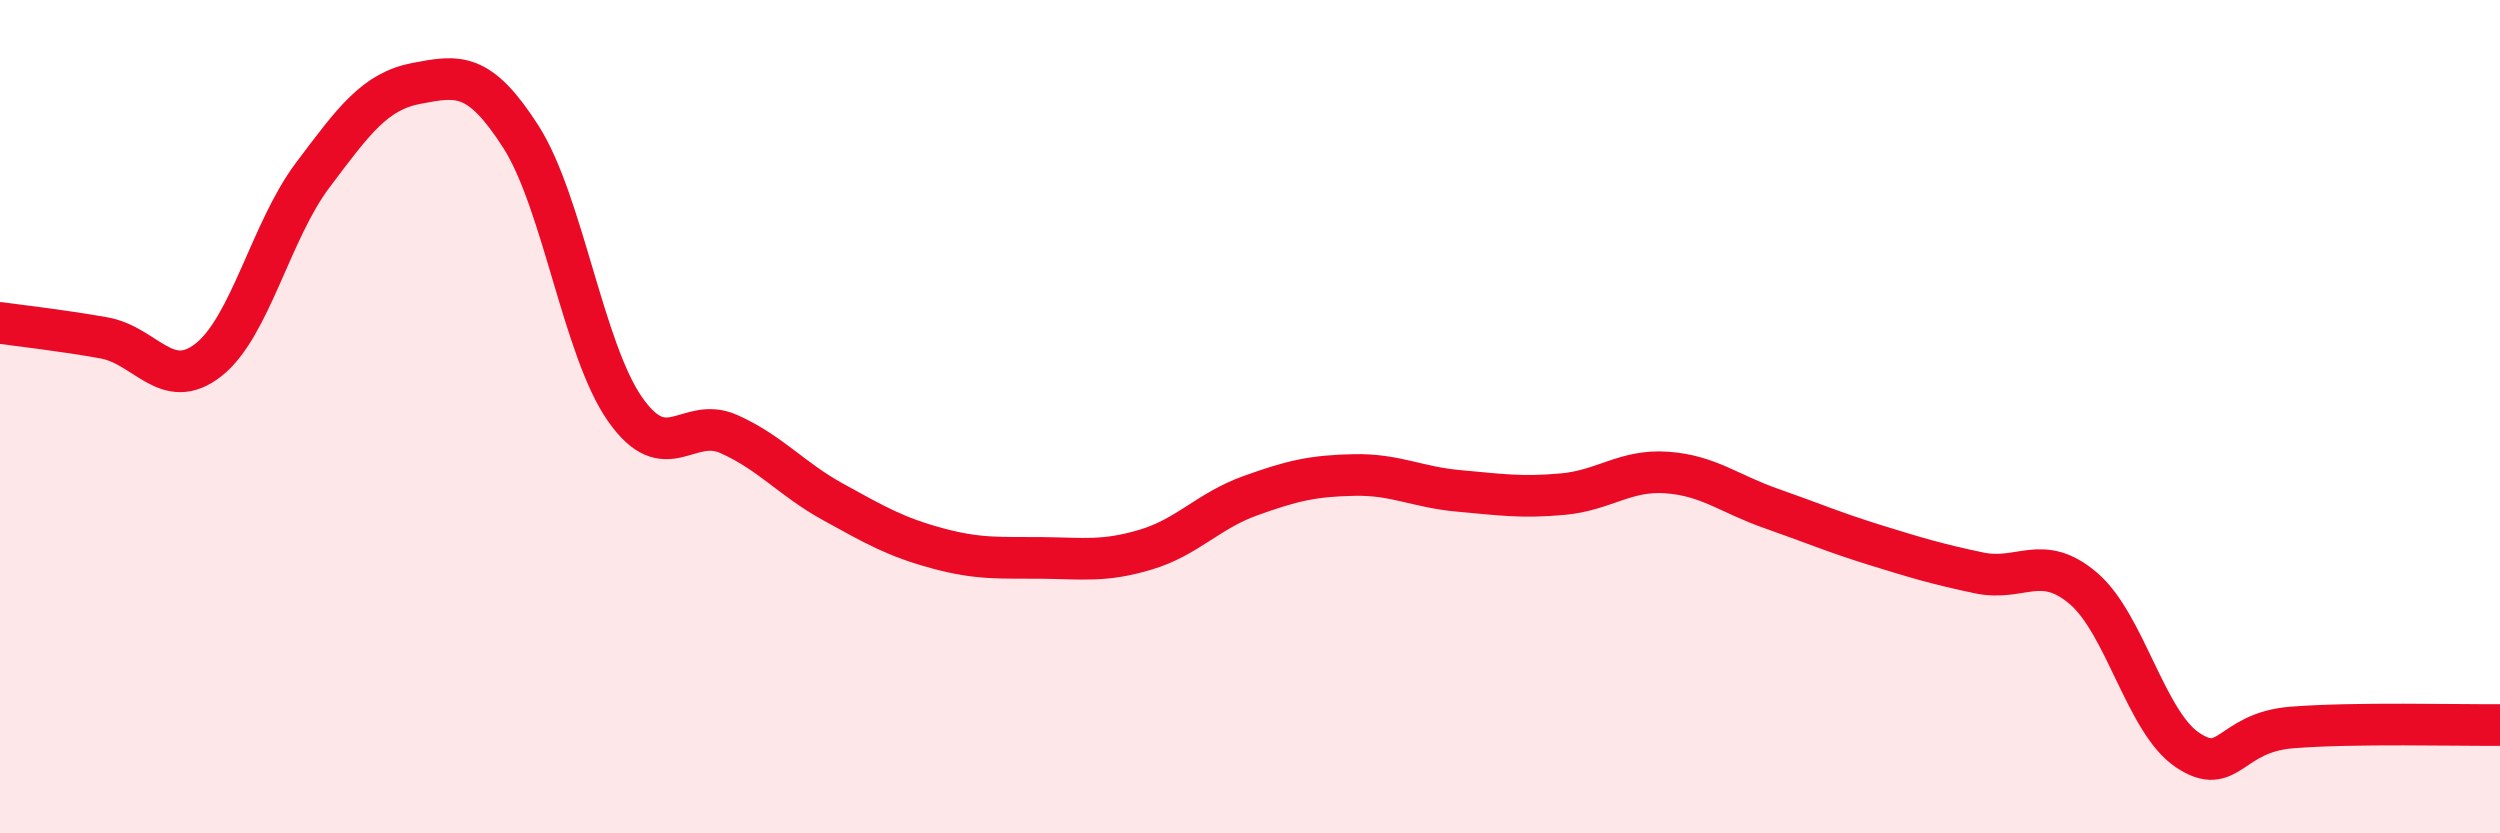
    <svg width="60" height="20" viewBox="0 0 60 20" xmlns="http://www.w3.org/2000/svg">
      <path
        d="M 0,7.75 C 0.5,7.82 1.5,7.93 2.5,8.11 C 3.5,8.29 4,9.42 5,8.64 C 6,7.86 6.5,5.54 7.5,4.21 C 8.5,2.88 9,2.19 10,2 C 11,1.81 11.5,1.72 12.5,3.28 C 13.5,4.84 14,8.39 15,9.82 C 16,11.25 16.5,9.97 17.5,10.42 C 18.5,10.87 19,11.5 20,12.05 C 21,12.6 21.5,12.89 22.5,13.16 C 23.5,13.43 24,13.38 25,13.39 C 26,13.4 26.5,13.49 27.5,13.19 C 28.5,12.89 29,12.26 30,11.9 C 31,11.54 31.5,11.42 32.5,11.4 C 33.5,11.38 34,11.69 35,11.78 C 36,11.87 36.5,11.95 37.5,11.86 C 38.5,11.77 39,11.27 40,11.34 C 41,11.41 41.5,11.85 42.5,12.2 C 43.5,12.55 44,12.77 45,13.08 C 46,13.39 46.5,13.54 47.5,13.75 C 48.5,13.96 49,13.27 50,14.12 C 51,14.97 51.5,17.33 52.5,18 C 53.5,18.67 53.5,17.58 55,17.46 C 56.5,17.34 59,17.41 60,17.4L60 20L0 20Z"
        fill="#EB0A25"
        opacity="0.1"
        stroke-linecap="round"
        stroke-linejoin="round"
      />
      <path
        d="M 0,7.75 C 0.5,7.82 1.5,7.93 2.5,8.11 C 3.5,8.29 4,9.42 5,8.64 C 6,7.86 6.5,5.54 7.5,4.21 C 8.5,2.88 9,2.19 10,2 C 11,1.81 11.5,1.72 12.5,3.28 C 13.5,4.84 14,8.39 15,9.82 C 16,11.25 16.5,9.97 17.5,10.42 C 18.5,10.87 19,11.5 20,12.05 C 21,12.6 21.5,12.89 22.5,13.16 C 23.5,13.43 24,13.38 25,13.39 C 26,13.4 26.5,13.49 27.5,13.19 C 28.5,12.89 29,12.26 30,11.9 C 31,11.54 31.5,11.42 32.5,11.4 C 33.5,11.38 34,11.69 35,11.78 C 36,11.87 36.5,11.95 37.5,11.86 C 38.5,11.77 39,11.27 40,11.34 C 41,11.41 41.5,11.85 42.5,12.2 C 43.5,12.55 44,12.77 45,13.08 C 46,13.39 46.5,13.54 47.5,13.75 C 48.5,13.96 49,13.27 50,14.12 C 51,14.97 51.5,17.33 52.5,18 C 53.5,18.67 53.5,17.58 55,17.46 C 56.5,17.34 59,17.41 60,17.4"
        stroke="#EB0A25"
        stroke-width="1"
        fill="none"
        stroke-linecap="round"
        stroke-linejoin="round"
      />
    </svg>
  